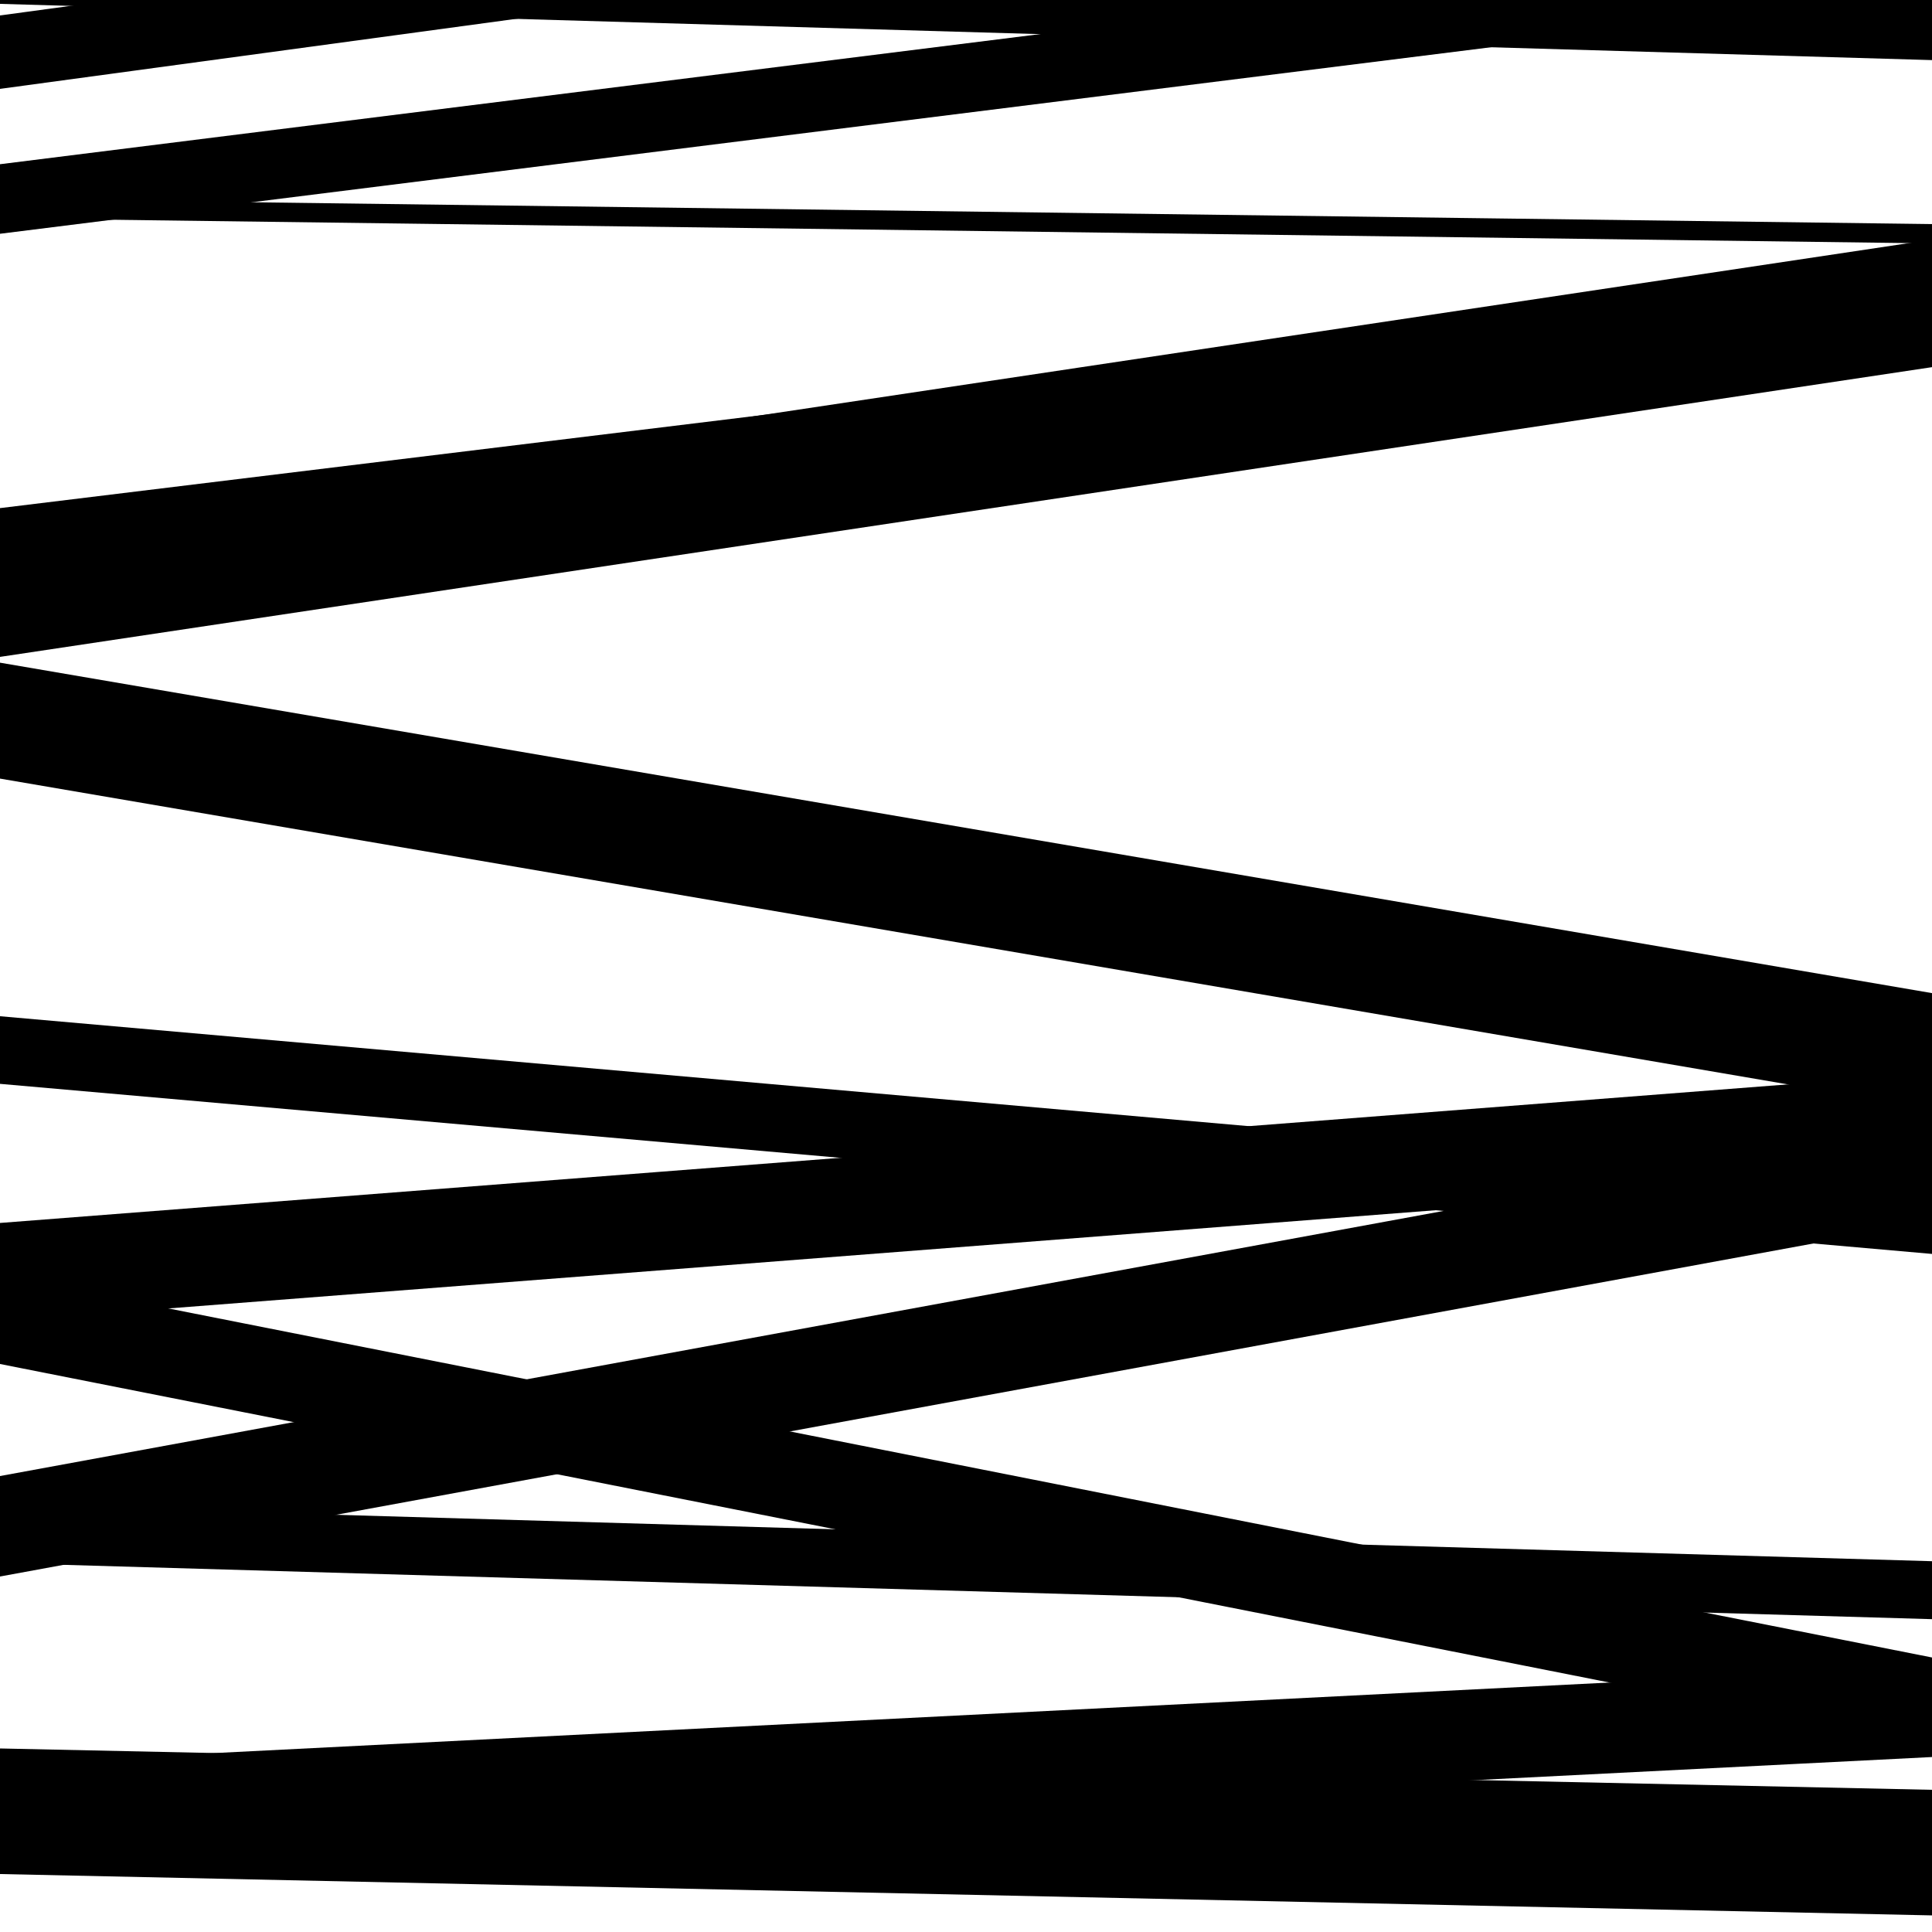 <svg viewBox="0 0 1000 1000" height="1000" width="1000" xmlns="http://www.w3.org/2000/svg">
<rect x="0" y="0" width="1000" height="1000" fill="#ffffff"></rect>
<path opacity="0.8" d="M 0 684 L 1000 606.494 L 1000 555.494 L 0 633 Z" fill="hsl(180, 15%, 50%)"></path>
<path opacity="0.8" d="M 0 2 L 1000 31.109 L 1000 -25.891 L 0 -55 Z" fill="hsl(185, 25%, 70%)"></path>
<path opacity="0.8" d="M 0 302 L 1000 179.949 L 1000 140.949 L 0 263 Z" fill="hsl(190, 30%, 90%)"></path>
<path opacity="0.8" d="M 0 547 L 1000 634.888 L 1000 618.888 L 0 531 Z" fill="hsl(175, 10%, 30%)"></path>
<path opacity="0.8" d="M 0 816 L 1000 632.349 L 1000 580.349 L 0 764 Z" fill="hsl(180, 15%, 50%)"></path>
<path opacity="0.8" d="M 0 46 L 1000 -89.691 L 1000 -127.691 L 0 8 Z" fill="hsl(185, 25%, 70%)"></path>
<path opacity="0.8" d="M 0 340 L 1000 190.039 L 1000 124.039 L 0 274 Z" fill="hsl(190, 30%, 90%)"></path>
<path opacity="0.8" d="M 0 561 L 1000 649.032 L 1000 614.032 L 0 526 Z" fill="hsl(175, 10%, 30%)"></path>
<path opacity="0.8" d="M 0 809 L 1000 838.079 L 1000 808.079 L 0 779 Z" fill="hsl(180, 15%, 50%)"></path>
<path opacity="0.8" d="M 0 960 L 1000 909.436 L 1000 862.436 L 0 913 Z" fill="hsl(185, 25%, 70%)"></path>
<path opacity="0.8" d="M 0 113 L 1000 125.985 L 1000 115.985 L 0 103 Z" fill="hsl(190, 30%, 90%)"></path>
<path opacity="0.8" d="M 0 403 L 1000 574.039 L 1000 514.039 L 0 343 Z" fill="hsl(175, 10%, 30%)"></path>
<path opacity="0.8" d="M 0 706 L 1000 903.908 L 1000 857.908 L 0 660 Z" fill="hsl(180, 15%, 50%)"></path>
<path opacity="0.8" d="M 0 970 L 1000 991.404 L 1000 926.404 L 0 905 Z" fill="hsl(185, 25%, 70%)"></path>
<path opacity="0.8" d="M 0 121 L 1000 -4.101 L 1000 -40.101 L 0 85 Z" fill="hsl(190, 30%, 90%)"></path>
</svg>